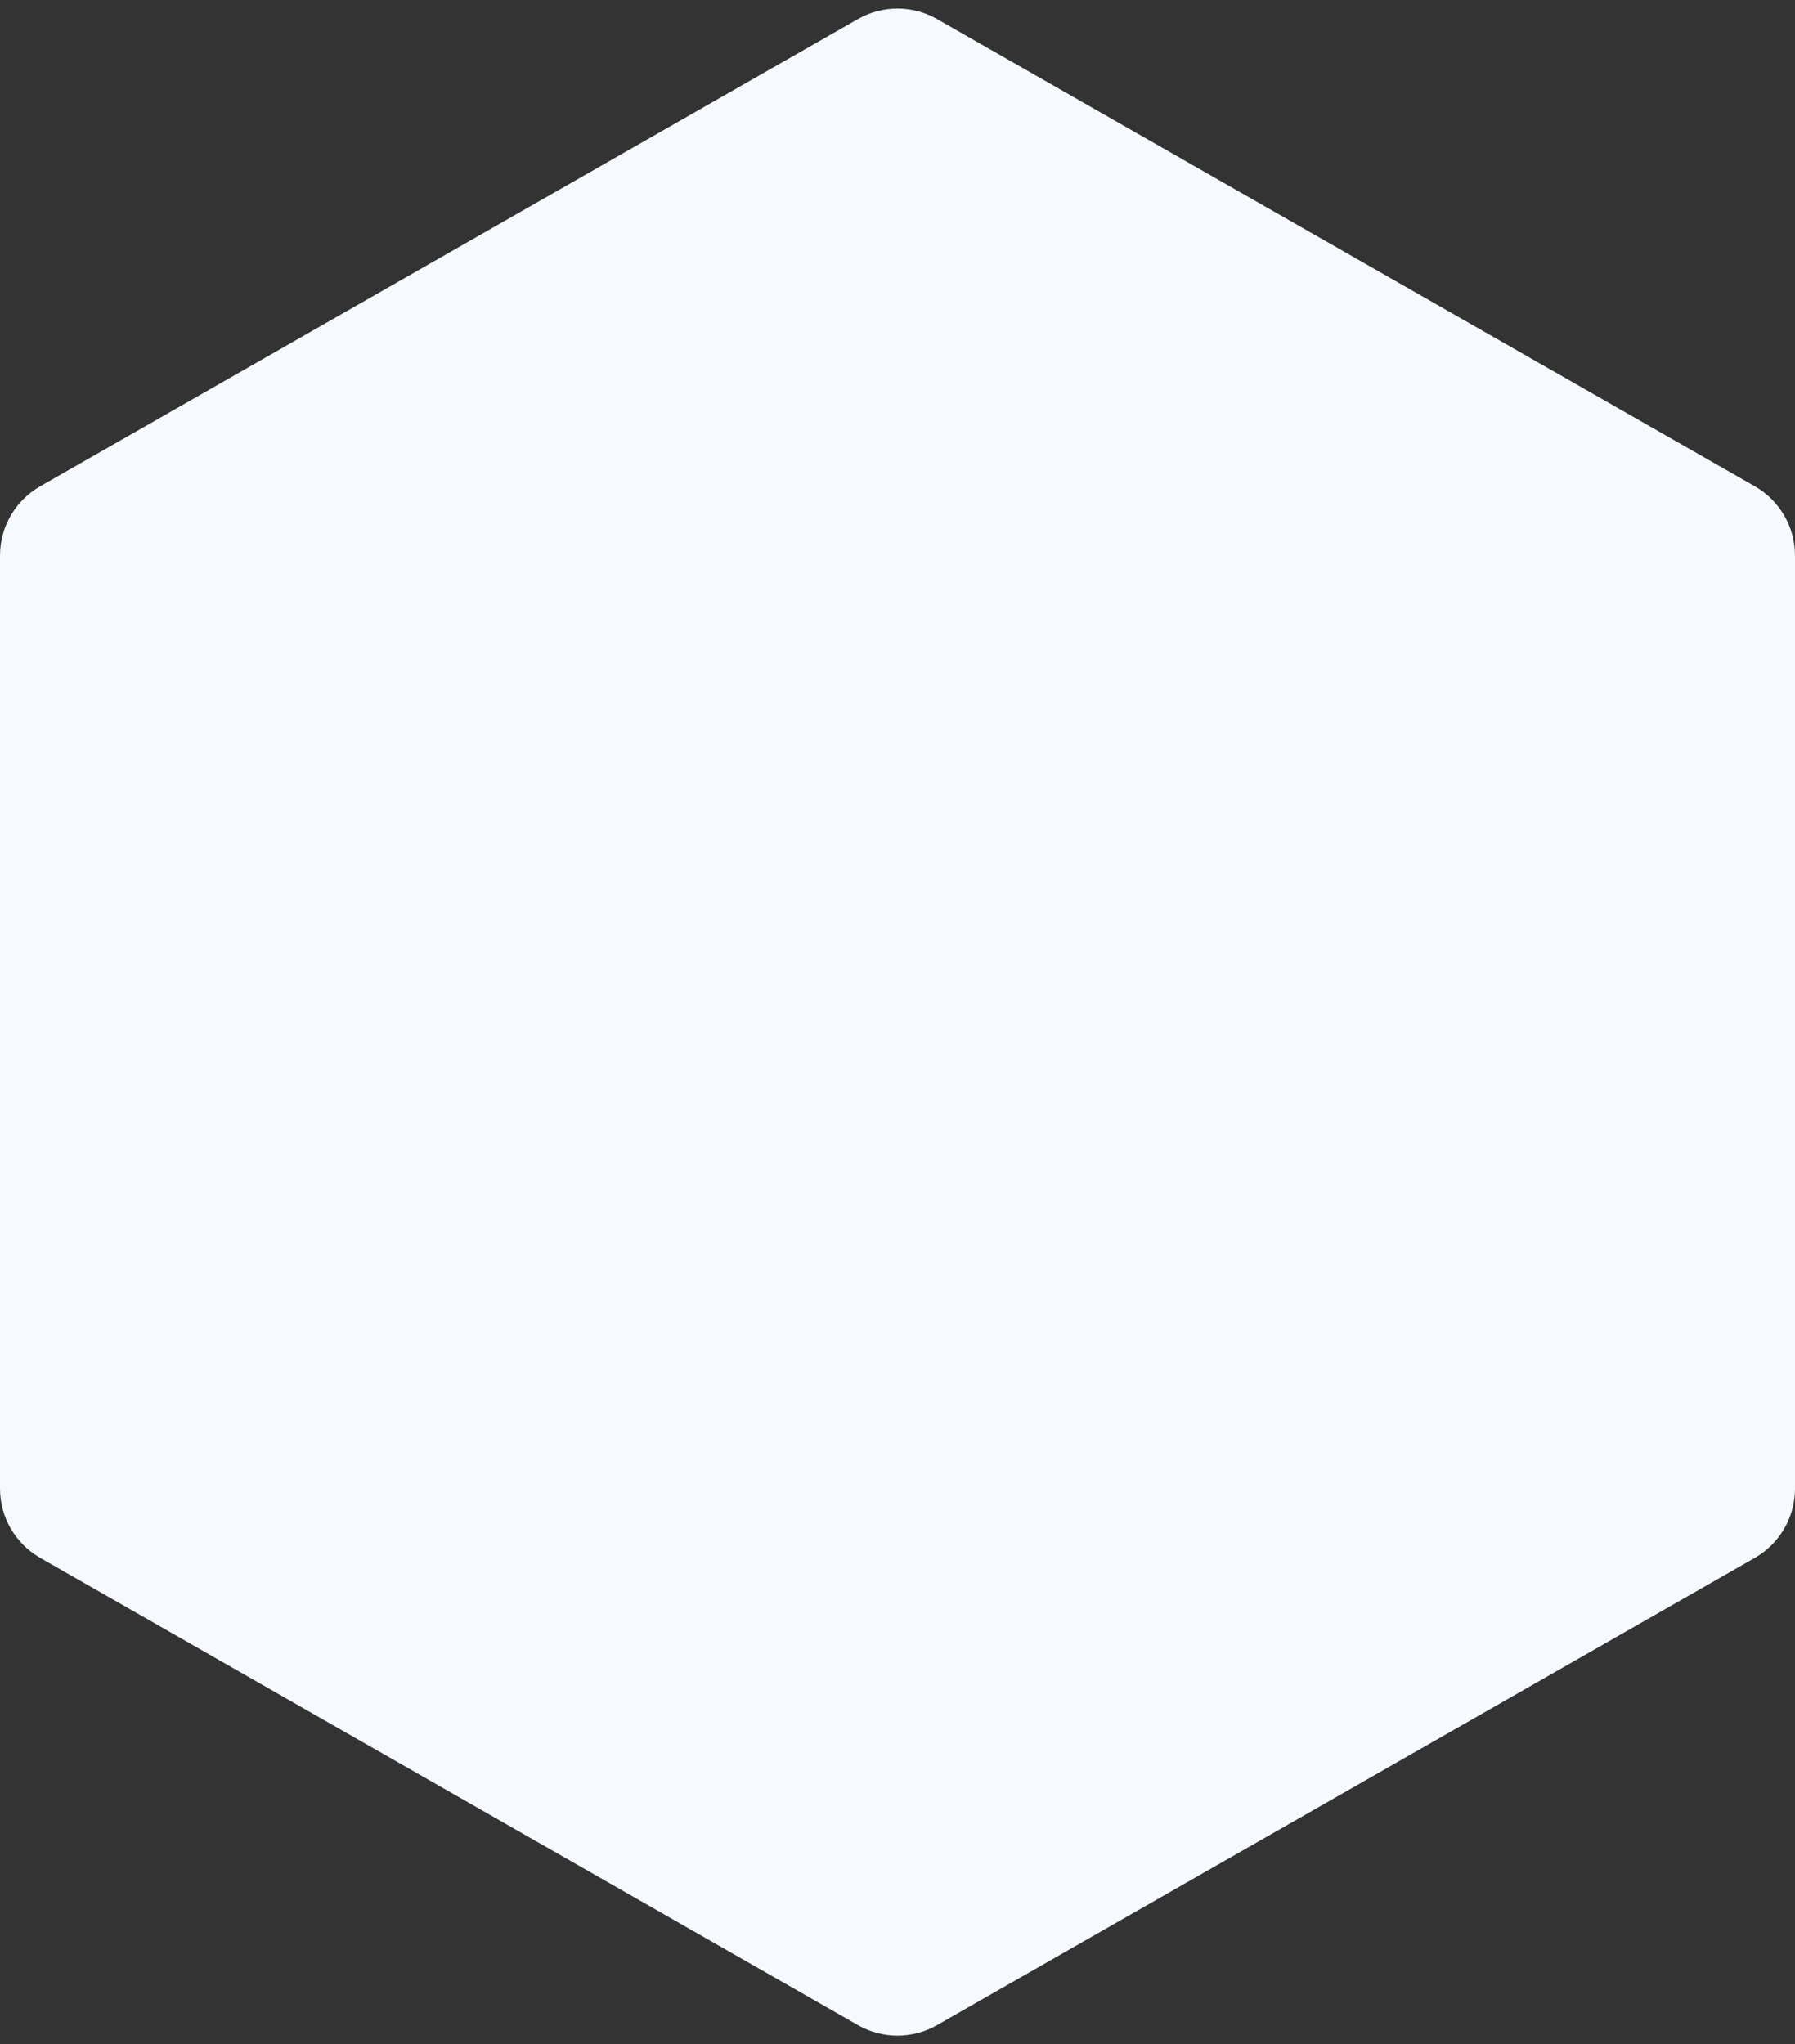 <svg width="180" height="205" viewBox="0 0 180 205" fill="none" xmlns="http://www.w3.org/2000/svg">
<rect x="0" y="0" width="180" height="205" fill="#333333" stroke="none"/>
<path d="M175.969 156.232C178.462 154.807 180 152.157 180 149.286L180 55.714C180 52.843 178.462 50.192 175.969 48.768L93.969 1.911C91.51 0.505 88.49 0.505 86.031 1.911L4.031 48.768C1.538 50.192 1.29333e-05 52.843 1.28078e-05 55.714L8.71768e-06 149.286C8.59219e-06 152.157 1.538 154.807 4.031 156.232L86.031 203.089C88.49 204.494 91.51 204.494 93.969 203.089L175.969 156.232Z" fill="#F6F9FD"/>
</svg>
